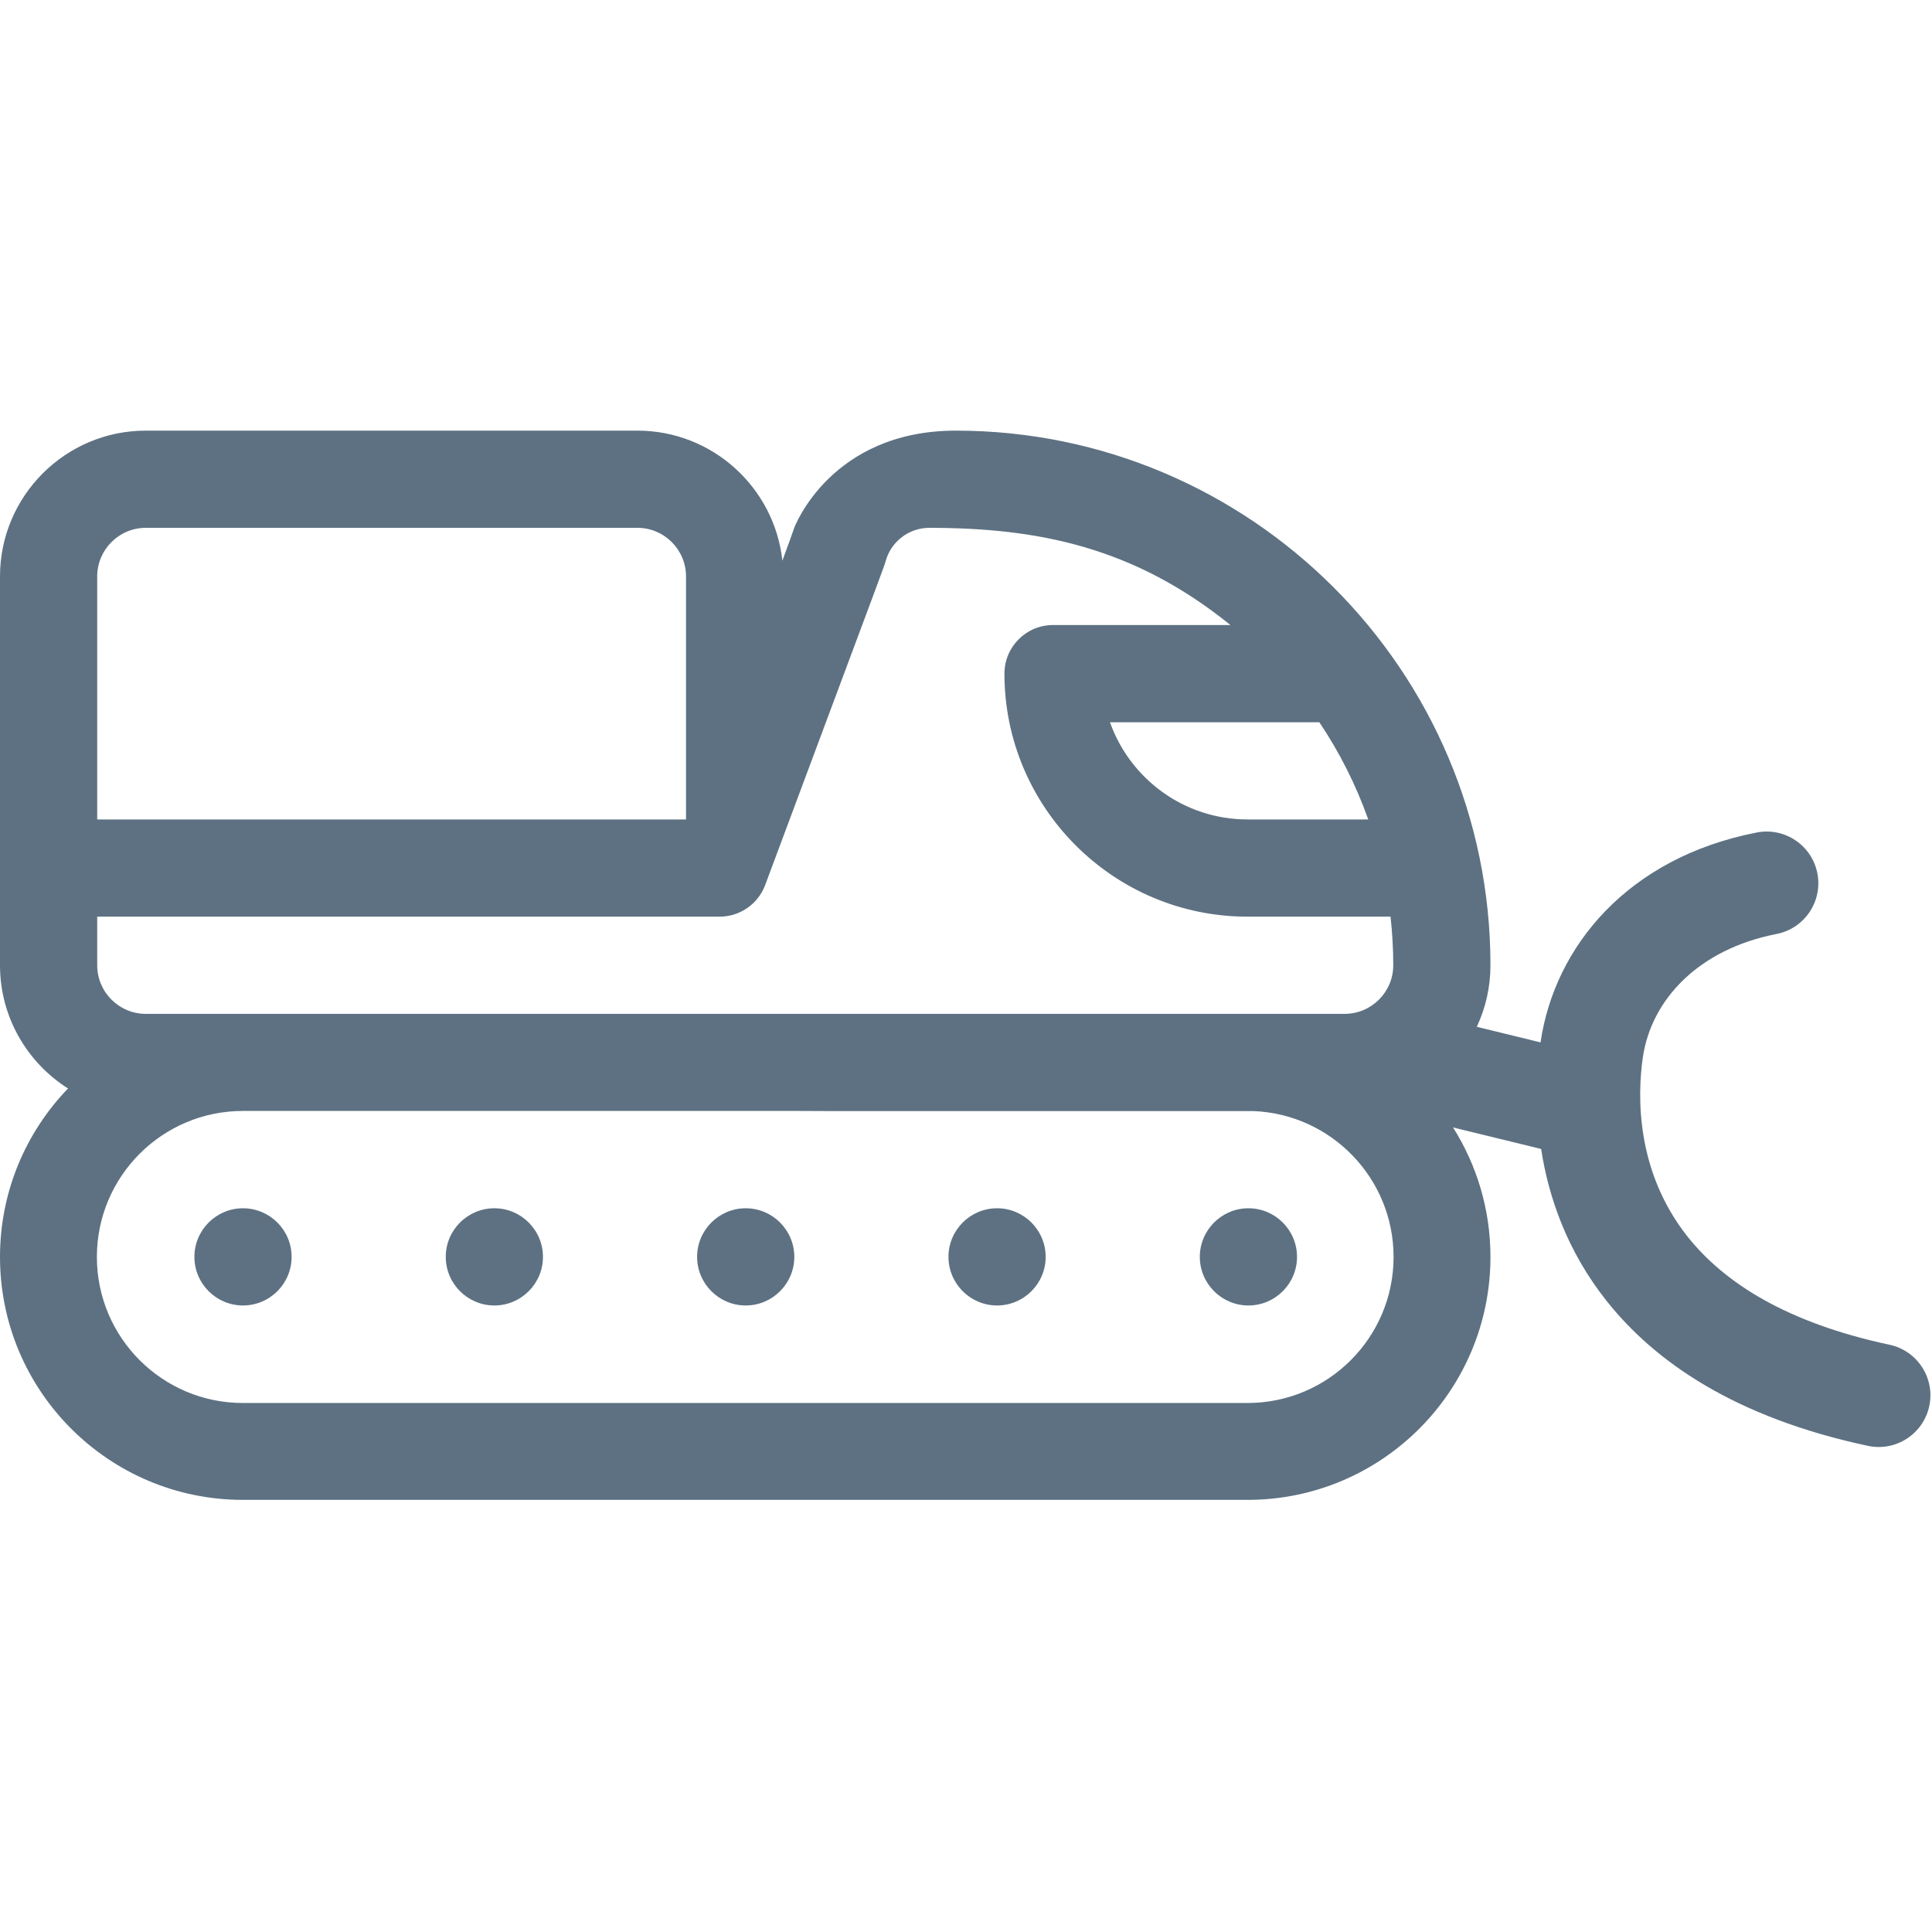 <svg style="fill-rule:evenodd;clip-rule:evenodd;stroke-linejoin:round;stroke-miterlimit:2;" xml:space="preserve" xmlns:xlink="http://www.w3.org/1999/xlink" xmlns="http://www.w3.org/2000/svg" version="1.1" viewBox="0 0 1037 1037" height="100%" width="100%"><rect style="fill:none;" height="1036.2" width="1036.2" y="0" x="0" id="Snowcat-as-fills"></rect><clipPath id="_clip1"><rect height="1036.2" width="1036.2" y="0" x="0"></rect></clipPath><g clip-path="url(#_clip1)"><g><path style="fill:#5d7182;" d="M36.5,584.243c-21.913,-13.886 -36.5,-38.335 -36.5,-66.141l-0,-208.698c-0,-43.153 35.108,-78.261 78.261,-78.261l263.872,-0c40.303,-0 73.588,30.624 77.809,69.824c3.407,-9.236 5.278,-14.437 6.355,-17.647c-0,-0 19.38,-52.177 86.747,-52.177c158.048,-0 286.956,128.605 286.956,286.956c-0,11.8 -2.625,22.999 -7.322,33.042l34.205,8.357c7.514,-51.397 46.74,-99.146 116.052,-112.654c15.033,-2.929 29.616,6.897 32.546,21.93c2.929,15.033 -6.897,29.616 -21.93,32.546c-41.892,8.164 -67.279,35.253 -71.769,66.323c-2.929,20.267 -3.894,60.937 24.038,96.131c19.742,24.874 53.44,46.298 108.365,58.011c14.979,3.194 24.547,17.948 21.353,32.927c-3.194,14.979 -17.948,24.546 -32.927,21.352c-71.671,-15.283 -114.502,-45.329 -140.263,-77.788c-21.315,-26.856 -31.195,-55.865 -35.149,-81.568l-47.288,-11.553c12.723,20.128 20.089,43.972 20.089,69.524c-0,71.958 -58.42,130.378 -130.378,130.378l-539.244,0c-71.958,0 -130.378,-58.42 -130.378,-130.378c-0,-35.104 13.904,-66.987 36.5,-90.436Zm392.582,12.058l-298.704,-0c-43.258,-0 -78.378,35.12 -78.378,78.378c-0,43.258 35.12,78.378 78.378,78.378l539.244,0c43.258,0 78.378,-35.12 78.378,-78.378c-0,-42.228 -33.467,-76.701 -75.302,-78.319l-65.271,0l-164.021,0.002c-3.679,-0.004 -8.507,-0.025 -14.324,-0.061Zm-60.929,-156.46c0.022,-0.058 0.044,-0.117 0.066,-0.175l-0,-130.262c-0,-14.384 -11.703,-26.088 -26.088,-26.088l-263.87,0c-14.384,0 -26.088,11.704 -26.088,26.088l0,130.437l315.98,0Zm366.244,0c-6.585,-18.571 -15.438,-36.075 -26.233,-52.173l-112.389,-0c10.766,30.367 39.778,52.173 73.791,52.173l64.831,0Zm-656.136,104.347l643.478,0c14.384,0 26.088,-11.703 26.088,-26.087c-0,-8.819 -0.507,-17.519 -1.458,-26.088l-76.803,0c-71.922,0 -130.435,-58.512 -130.435,-130.434c0,-14.408 11.681,-26.088 26.088,-26.088l95.214,0c-51.621,-41.743 -102.919,-52.173 -161.686,-52.173c-10.76,-0 -20.344,7.244 -23.308,17.612c-1.077,3.763 3.706,-9.34 -64.736,174.115c-3.808,10.203 -13.551,16.968 -24.442,16.968l-334.088,0l0,26.088c0,14.384 11.704,26.087 26.088,26.087Z"></path><path style="fill:#5d7182;fill-rule:nonzero;" d="M400.261,648.537c-14.394,-0 -26.088,11.718 -26.088,26.087c0,14.369 11.694,26.088 26.088,26.088c14.394,-0 26.087,-11.719 26.087,-26.088c0,-14.369 -11.693,-26.087 -26.087,-26.087Z"></path><path style="fill:#5d7182;fill-rule:nonzero;" d="M130.434,648.537c-14.393,-0 -26.087,11.718 -26.087,26.087c-0,14.369 11.694,26.088 26.087,26.088c14.394,-0 26.088,-11.719 26.088,-26.088c-0,-14.369 -11.694,-26.087 -26.088,-26.087Z"></path><path style="fill:#5d7182;fill-rule:nonzero;" d="M265.348,648.537c-14.394,-0 -26.088,11.718 -26.088,26.087c0,14.369 11.694,26.088 26.088,26.088c14.393,-0 26.087,-11.719 26.087,-26.088c0,-14.369 -11.695,-26.087 -26.087,-26.087Z"></path><path style="fill:#5d7182;fill-rule:nonzero;" d="M535.174,648.537c-14.394,-0 -26.087,11.718 -26.087,26.087c-0,14.369 11.693,26.088 26.087,26.088c14.394,-0 26.088,-11.719 26.088,-26.088c-0,-14.369 -11.696,-26.087 -26.088,-26.087Z"></path><path style="fill:#5d7182;fill-rule:nonzero;" d="M670.087,648.537c-14.393,-0 -26.087,11.718 -26.087,26.087c-0,14.369 11.694,26.088 26.087,26.088c14.394,-0 26.088,-11.719 26.088,-26.088c-0,-14.369 -11.694,-26.087 -26.088,-26.087Z"></path></g></g></svg>